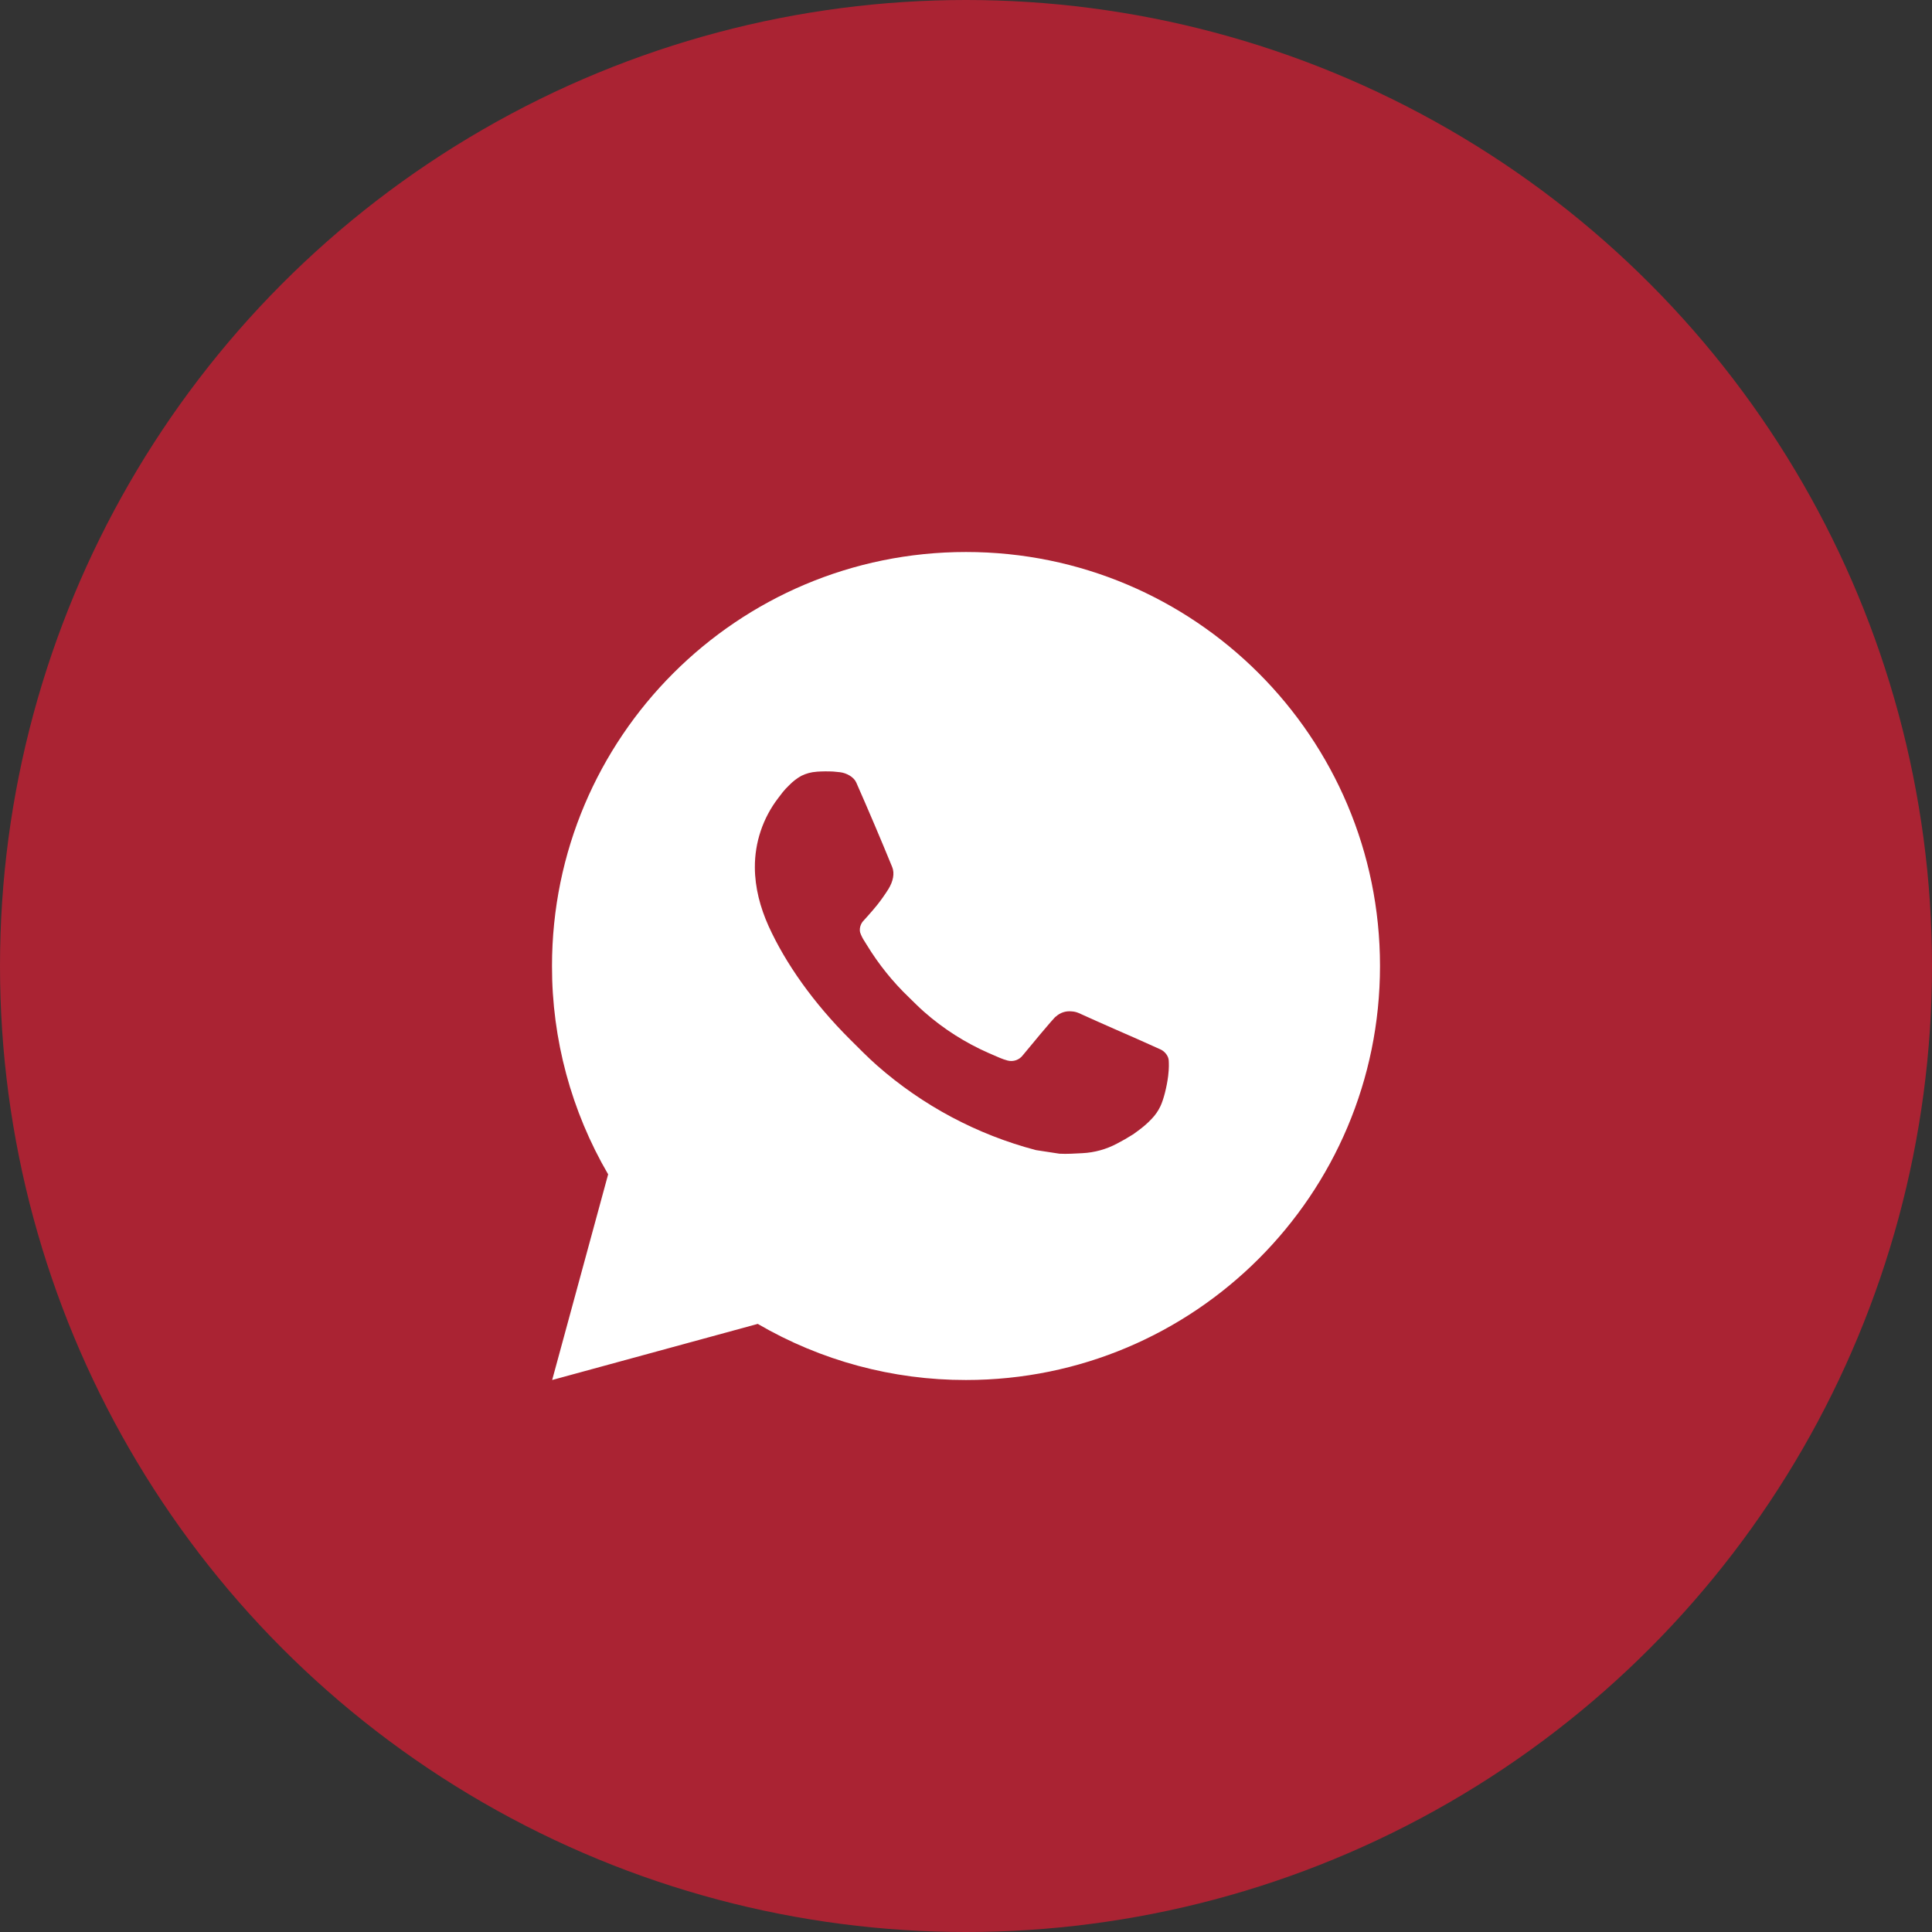 <?xml version="1.0" encoding="UTF-8"?> <svg xmlns="http://www.w3.org/2000/svg" width="154" height="154" viewBox="0 0 154 154" fill="none"><rect x="0" y="0" width="154" height="154" fill="#333333" stroke="none"/> <circle cx="77" cy="77" r="77" fill="#AA2333"></circle> <path d="M44.013 110L48.475 93.606C45.535 88.566 43.99 82.834 44 77C44 58.774 58.774 44 77 44C95.226 44 110 58.774 110 77C110 95.226 95.226 110 77 110C71.168 110.009 65.439 108.466 60.401 105.528L44.013 110ZM65.09 61.516C64.664 61.543 64.248 61.655 63.866 61.846C63.508 62.049 63.181 62.303 62.896 62.599C62.5 62.972 62.275 63.295 62.035 63.609C60.815 65.196 60.159 67.144 60.17 69.146C60.177 70.763 60.599 72.337 61.259 73.809C62.609 76.785 64.83 79.937 67.763 82.858C68.469 83.56 69.159 84.267 69.902 84.923C73.543 88.129 77.882 90.441 82.574 91.675L84.451 91.962C85.062 91.995 85.672 91.949 86.286 91.919C87.247 91.87 88.186 91.609 89.035 91.157C89.467 90.934 89.889 90.692 90.299 90.431C90.299 90.431 90.441 90.339 90.712 90.134C91.157 89.804 91.431 89.57 91.8 89.184C92.074 88.9 92.312 88.567 92.493 88.187C92.751 87.649 93.008 86.623 93.114 85.768C93.193 85.115 93.17 84.758 93.16 84.537C93.147 84.184 92.853 83.818 92.533 83.663L90.612 82.801C90.612 82.801 87.742 81.551 85.989 80.752C85.805 80.671 85.606 80.626 85.405 80.617C85.179 80.594 84.951 80.619 84.736 80.691C84.521 80.764 84.324 80.881 84.158 81.036V81.029C84.141 81.029 83.92 81.217 81.534 84.108C81.397 84.292 81.209 84.431 80.992 84.508C80.776 84.584 80.542 84.594 80.32 84.537C80.105 84.48 79.894 84.407 79.689 84.319C79.28 84.148 79.138 84.082 78.858 83.96L78.841 83.953C76.954 83.129 75.206 82.016 73.66 80.653C73.245 80.29 72.859 79.894 72.463 79.511C71.164 78.268 70.033 76.861 69.097 75.327L68.902 75.013C68.762 74.803 68.649 74.576 68.565 74.337C68.44 73.852 68.766 73.462 68.766 73.462C68.766 73.462 69.568 72.585 69.941 72.109C70.252 71.714 70.541 71.304 70.809 70.879C71.199 70.251 71.321 69.608 71.116 69.11C70.192 66.853 69.235 64.605 68.252 62.374C68.057 61.932 67.48 61.615 66.955 61.553C66.777 61.533 66.598 61.513 66.42 61.5C65.977 61.478 65.533 61.482 65.09 61.513V61.516Z" fill="white"></path> </svg> 